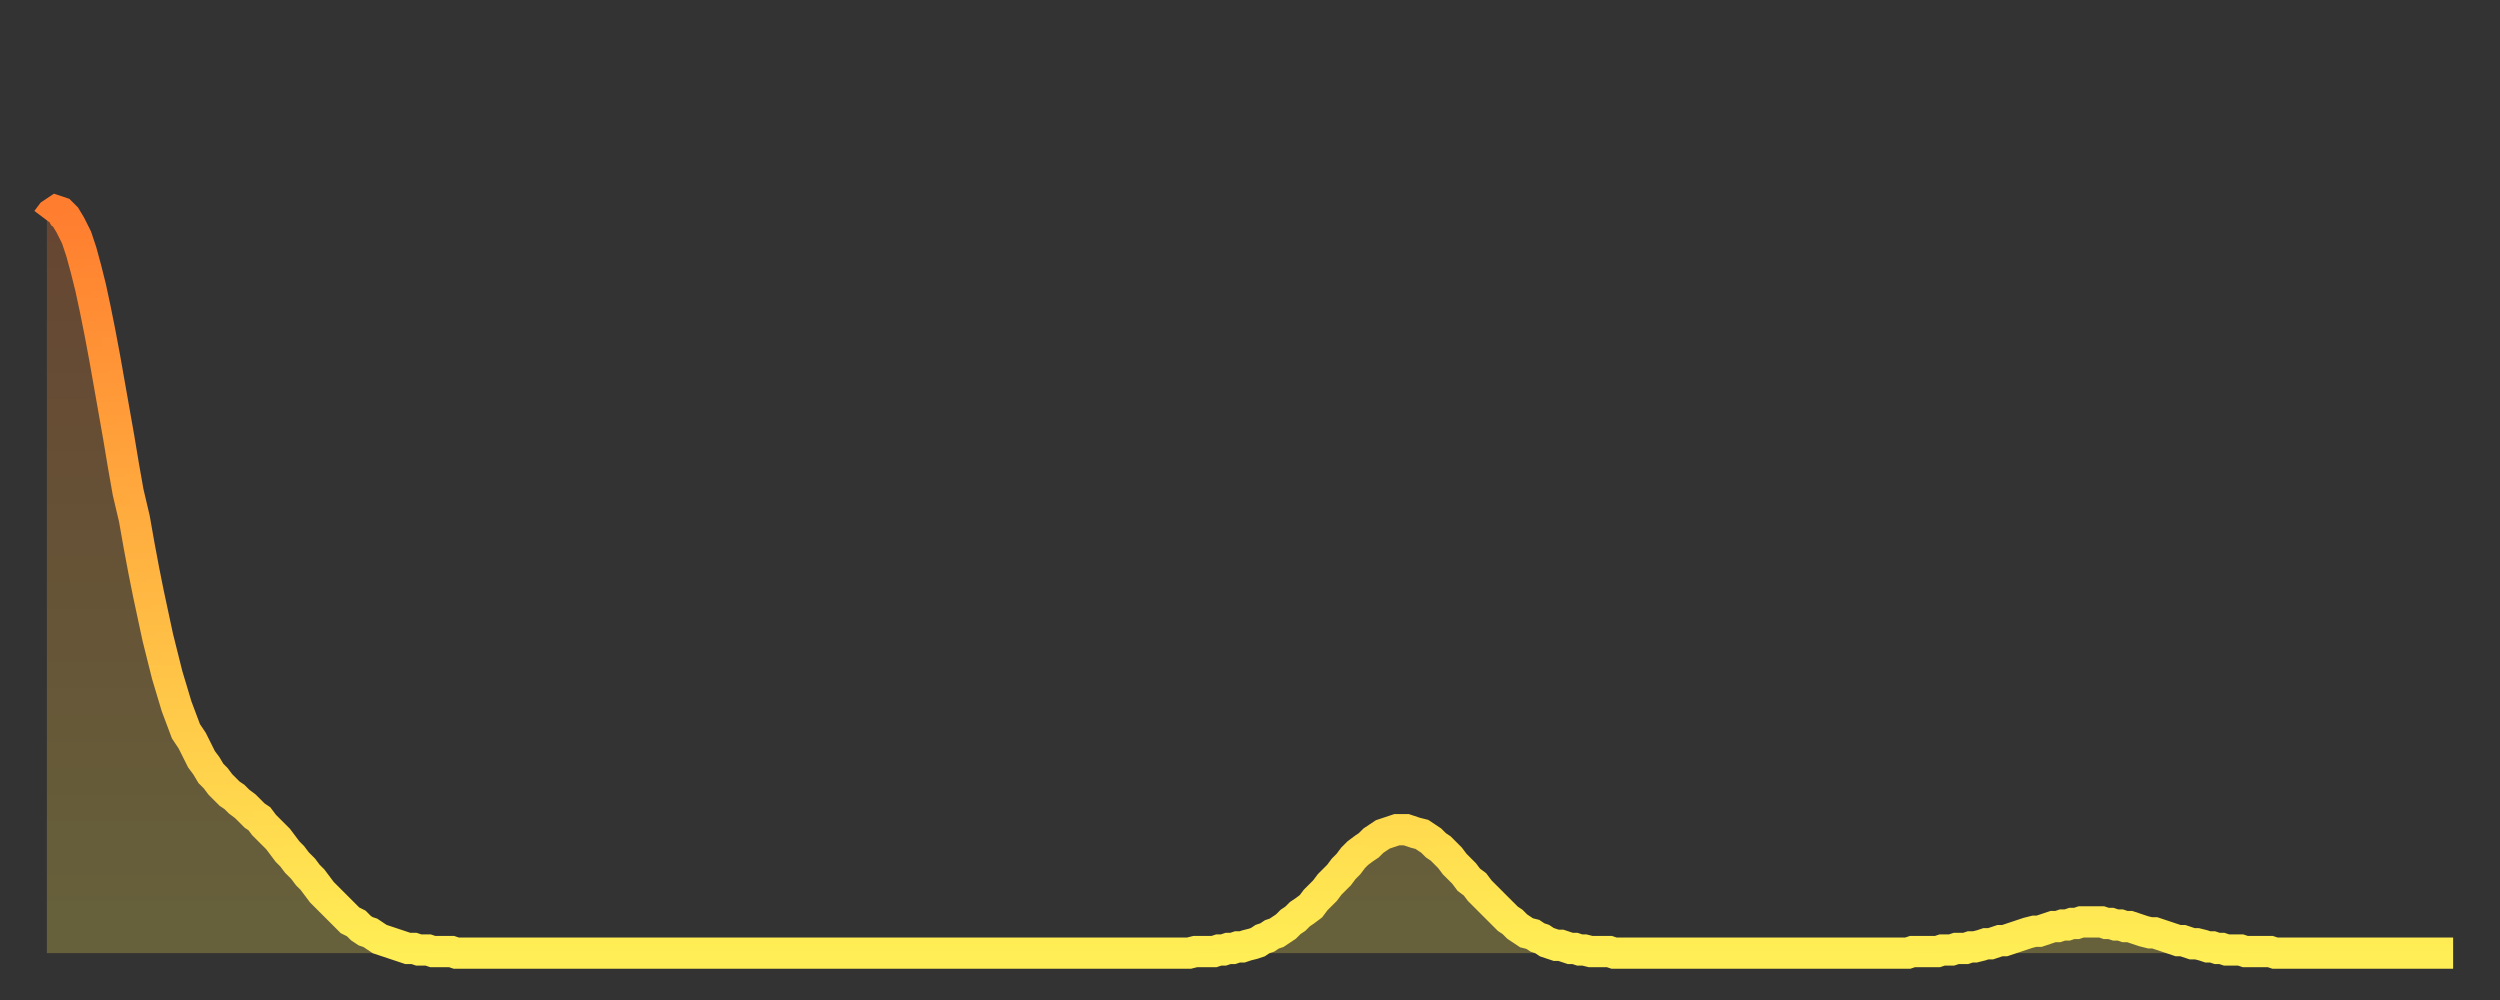 <?xml version="1.0" encoding="utf-8" ?>
<svg baseProfile="full" height="64" version="1.1" width="160" xmlns="http://www.w3.org/2000/svg" xmlns:ev="http://www.w3.org/2001/xml-events" xmlns:xlink="http://www.w3.org/1999/xlink"><rect width="100%" height="100%" fill="#333333" stroke="none"/><defs><linearGradient id="id485232" x1="0" x2="0" y1="0" y2="1"><stop offset="0%" stop-color="#ff7d2f" /><stop offset="50%" stop-color="#ffb642" /><stop offset="100%" stop-color="#ffee55" /></linearGradient></defs><g transform="translate(3,3)"><g><path d="M 0.0 11.1 0.3 10.7 0.6 10.5 0.9 10.6 1.2 10.9 1.5 11.4 1.9 12.2 2.2 13.1 2.5 14.2 2.8 15.4 3.1 16.8 3.4 18.3 3.7 19.9 4.0 21.6 4.3 23.3 4.6 25.0 4.9 26.8 5.2 28.5 5.6 30.2 5.9 31.9 6.2 33.5 6.5 35.0 6.8 36.4 7.1 37.8 7.4 39.0 7.7 40.2 8.0 41.2 8.3 42.2 8.6 43.0 8.9 43.8 9.3 44.4 9.6 45.0 9.9 45.6 10.2 46.0 10.5 46.5 10.8 46.8 11.1 47.2 11.4 47.5 11.7 47.8 12.0 48.0 12.3 48.3 12.7 48.6 13.0 48.9 13.3 49.2 13.6 49.4 13.9 49.8 14.2 50.1 14.5 50.4 14.8 50.7 15.1 51.1 15.4 51.5 15.7 51.8 16.0 52.2 16.4 52.6 16.7 53.0 17.0 53.3 17.3 53.7 17.6 54.1 17.9 54.4 18.2 54.7 18.5 55.0 18.8 55.3 19.1 55.6 19.4 55.9 19.8 56.1 20.1 56.4 20.4 56.6 20.7 56.7 21.0 56.9 21.3 57.1 21.6 57.2 21.9 57.3 22.2 57.4 22.5 57.5 22.8 57.6 23.1 57.7 23.5 57.7 23.8 57.8 24.1 57.8 24.4 57.8 24.7 57.9 25.0 57.9 25.3 57.9 25.6 57.9 25.9 57.9 26.2 58.0 26.5 58.0 26.8 58.0 27.2 58.0 27.5 58.0 27.8 58.0 28.1 58.0 28.4 58.0 28.7 58.0 29.0 58.0 29.3 58.0 29.6 58.0 29.9 58.0 30.2 58.0 30.6 58.0 30.9 58.0 31.2 58.0 31.5 58.0 31.8 58.0 32.1 58.0 32.4 58.0 32.7 58.0 33.0 58.0 33.3 58.0 33.6 58.0 33.9 58.0 34.3 58.0 34.6 58.0 34.9 58.0 35.2 58.0 35.5 58.0 35.8 58.0 36.1 58.0 36.4 58.0 36.7 58.0 37.0 58.0 37.3 58.0 37.7 58.0 38.0 58.0 38.3 58.0 38.6 58.0 38.9 58.0 39.2 58.0 39.5 58.0 39.8 58.0 40.1 58.0 40.4 58.0 40.7 58.0 41.0 58.0 41.4 58.0 41.7 58.0 42.0 58.0 42.3 58.0 42.6 58.0 42.9 58.0 43.2 58.0 43.5 58.0 43.8 58.0 44.1 58.0 44.4 58.0 44.7 58.0 45.1 58.0 45.4 58.0 45.7 58.0 46.0 58.0 46.3 58.0 46.6 58.0 46.9 58.0 47.2 58.0 47.5 58.0 47.8 58.0 48.1 58.0 48.5 58.0 48.8 58.0 49.1 58.0 49.4 58.0 49.7 58.0 50.0 58.0 50.3 58.0 50.6 58.0 50.9 58.0 51.2 58.0 51.5 58.0 51.8 58.0 52.2 58.0 52.5 58.0 52.8 58.0 53.1 58.0 53.4 58.0 53.7 58.0 54.0 58.0 54.3 58.0 54.6 58.0 54.9 58.0 55.2 58.0 55.6 58.0 55.9 58.0 56.2 58.0 56.5 58.0 56.8 58.0 57.1 58.0 57.4 58.0 57.7 58.0 58.0 58.0 58.3 58.0 58.6 58.0 58.9 58.0 59.3 58.0 59.6 58.0 59.9 58.0 60.2 58.0 60.5 58.0 60.8 58.0 61.1 58.0 61.4 58.0 61.7 58.0 62.0 58.0 62.3 58.0 62.6 58.0 63.0 58.0 63.3 58.0 63.6 58.0 63.9 58.0 64.2 58.0 64.5 58.0 64.8 58.0 65.1 58.0 65.4 58.0 65.7 58.0 66.0 58.0 66.4 58.0 66.7 58.0 67.0 58.0 67.3 58.0 67.6 58.0 67.9 58.0 68.2 58.0 68.5 58.0 68.8 58.0 69.1 58.0 69.4 58.0 69.7 58.0 70.1 58.0 70.4 58.0 70.7 58.0 71.0 58.0 71.3 58.0 71.6 58.0 71.9 58.0 72.2 58.0 72.5 58.0 72.8 58.0 73.1 58.0 73.5 57.9 73.8 57.9 74.1 57.9 74.4 57.9 74.7 57.9 75.0 57.8 75.3 57.8 75.6 57.7 75.9 57.7 76.2 57.6 76.5 57.6 76.8 57.5 77.2 57.4 77.5 57.3 77.8 57.1 78.1 57.0 78.4 56.8 78.7 56.7 79.0 56.5 79.3 56.3 79.6 56.0 79.9 55.8 80.2 55.5 80.5 55.3 80.9 55.0 81.2 54.6 81.5 54.3 81.8 54.0 82.1 53.6 82.4 53.3 82.7 53.0 83.0 52.6 83.3 52.3 83.6 51.9 83.9 51.6 84.3 51.3 84.6 51.1 84.9 50.8 85.2 50.6 85.5 50.4 85.8 50.3 86.1 50.2 86.4 50.1 86.7 50.1 87.0 50.1 87.3 50.2 87.6 50.3 88.0 50.4 88.3 50.6 88.6 50.8 88.9 51.1 89.2 51.3 89.5 51.6 89.8 51.9 90.1 52.3 90.4 52.6 90.7 52.9 91.0 53.3 91.4 53.6 91.7 54.0 92.0 54.3 92.3 54.6 92.6 54.9 92.9 55.2 93.2 55.5 93.5 55.8 93.8 56.0 94.1 56.3 94.4 56.5 94.7 56.7 95.1 56.8 95.4 57.0 95.7 57.1 96.0 57.3 96.3 57.4 96.6 57.5 96.9 57.5 97.2 57.6 97.5 57.7 97.8 57.7 98.1 57.8 98.4 57.8 98.8 57.9 99.1 57.9 99.4 57.9 99.7 57.9 100.0 57.9 100.3 58.0 100.6 58.0 100.9 58.0 101.2 58.0 101.5 58.0 101.8 58.0 102.2 58.0 102.5 58.0 102.8 58.0 103.1 58.0 103.4 58.0 103.7 58.0 104.0 58.0 104.3 58.0 104.6 58.0 104.9 58.0 105.2 58.0 105.5 58.0 105.9 58.0 106.2 58.0 106.5 58.0 106.8 58.0 107.1 58.0 107.4 58.0 107.7 58.0 108.0 58.0 108.3 58.0 108.6 58.0 108.9 58.0 109.3 58.0 109.6 58.0 109.9 58.0 110.2 58.0 110.5 58.0 110.8 58.0 111.1 58.0 111.4 58.0 111.7 58.0 112.0 58.0 112.3 58.0 112.6 58.0 113.0 58.0 113.3 58.0 113.6 58.0 113.9 58.0 114.2 58.0 114.5 58.0 114.8 58.0 115.1 58.0 115.4 58.0 115.7 58.0 116.0 58.0 116.3 58.0 116.7 58.0 117.0 58.0 117.3 58.0 117.6 58.0 117.9 58.0 118.2 58.0 118.5 58.0 118.8 58.0 119.1 58.0 119.4 57.9 119.7 57.9 120.1 57.9 120.4 57.9 120.7 57.9 121.0 57.9 121.3 57.8 121.6 57.8 121.9 57.8 122.2 57.7 122.5 57.7 122.8 57.7 123.1 57.6 123.4 57.6 123.8 57.5 124.1 57.4 124.4 57.4 124.7 57.3 125.0 57.2 125.3 57.2 125.6 57.1 125.9 57.0 126.2 56.9 126.5 56.8 126.8 56.7 127.2 56.6 127.5 56.6 127.8 56.5 128.1 56.4 128.4 56.3 128.7 56.3 129.0 56.2 129.3 56.2 129.6 56.1 129.9 56.1 130.2 56.0 130.5 56.0 130.9 56.0 131.2 56.0 131.5 56.0 131.8 56.1 132.1 56.1 132.4 56.2 132.7 56.2 133.0 56.3 133.3 56.3 133.6 56.4 133.9 56.5 134.2 56.6 134.6 56.7 134.9 56.7 135.2 56.8 135.5 56.9 135.8 57.0 136.1 57.1 136.4 57.2 136.7 57.2 137.0 57.3 137.3 57.4 137.6 57.4 138.0 57.5 138.3 57.6 138.6 57.6 138.9 57.7 139.2 57.7 139.5 57.8 139.8 57.8 140.1 57.8 140.4 57.8 140.7 57.9 141.0 57.9 141.3 57.9 141.7 57.9 142.0 57.9 142.3 57.9 142.6 58.0 142.9 58.0 143.2 58.0 143.5 58.0 143.8 58.0 144.1 58.0 144.4 58.0 144.7 58.0 145.1 58.0 145.4 58.0 145.7 58.0 146.0 58.0 146.3 58.0 146.6 58.0 146.9 58.0 147.2 58.0 147.5 58.0 147.8 58.0 148.1 58.0 148.4 58.0 148.8 58.0 149.1 58.0 149.4 58.0 149.7 58.0 150.0 58.0 150.3 58.0 150.6 58.0 150.9 58.0 151.2 58.0 151.5 58.0 151.8 58.0 152.1 58.0 152.5 58.0 152.8 58.0 153.1 58.0 153.4 58.0 153.7 58.0 154.0 58.0" fill="none" id="graph-curve" opacity="1" stroke="url(#id485232)" stroke-width="2" /><path d="M 0 58 L 0.0 11.1 0.3 10.7 0.6 10.5 0.9 10.6 1.2 10.9 1.5 11.4 1.9 12.2 2.2 13.1 2.5 14.2 2.8 15.4 3.1 16.8 3.4 18.3 3.7 19.9 4.0 21.6 4.3 23.3 4.6 25.0 4.9 26.8 5.2 28.5 5.6 30.2 5.9 31.9 6.2 33.5 6.5 35.0 6.8 36.4 7.1 37.8 7.4 39.0 7.7 40.2 8.0 41.2 8.3 42.2 8.6 43.0 8.9 43.8 9.3 44.4 9.6 45.0 9.9 45.6 10.2 46.0 10.5 46.5 10.8 46.8 11.1 47.2 11.4 47.5 11.7 47.8 12.0 48.0 12.3 48.3 12.7 48.6 13.0 48.9 13.3 49.2 13.6 49.4 13.9 49.8 14.2 50.1 14.5 50.4 14.8 50.7 15.1 51.1 15.4 51.5 15.7 51.8 16.0 52.2 16.4 52.6 16.7 53.0 17.0 53.3 17.3 53.7 17.6 54.1 17.9 54.4 18.2 54.7 18.5 55.0 18.8 55.3 19.1 55.6 19.4 55.9 19.8 56.1 20.1 56.4 20.4 56.6 20.7 56.7 21.0 56.9 21.3 57.1 21.6 57.2 21.9 57.3 22.2 57.4 22.5 57.5 22.8 57.6 23.1 57.7 23.5 57.7 23.8 57.8 24.1 57.8 24.4 57.8 24.7 57.9 25.0 57.9 25.3 57.9 25.6 57.9 25.9 57.9 26.2 58.0 26.5 58.0 26.8 58.0 27.2 58.0 27.5 58.0 27.8 58.0 28.1 58.0 28.4 58.0 28.7 58.0 29.0 58.0 29.3 58.0 29.6 58.0 29.9 58.0 30.2 58.0 30.6 58.0 30.9 58.0 31.2 58.0 31.5 58.0 31.8 58.0 32.1 58.0 32.4 58.0 32.7 58.0 33.0 58.0 33.3 58.0 33.6 58.0 33.9 58.0 34.3 58.0 34.6 58.0 34.9 58.0 35.2 58.0 35.5 58.0 35.8 58.0 36.1 58.0 36.4 58.0 36.7 58.0 37.0 58.0 37.3 58.0 37.7 58.0 38.0 58.0 38.3 58.0 38.6 58.0 38.9 58.0 39.2 58.0 39.5 58.0 39.8 58.0 40.1 58.0 40.4 58.0 40.7 58.0 41.0 58.0 41.4 58.0 41.7 58.0 42.0 58.0 42.3 58.0 42.6 58.0 42.9 58.0 43.2 58.0 43.5 58.0 43.8 58.0 44.1 58.0 44.4 58.0 44.7 58.0 45.1 58.0 45.4 58.0 45.7 58.0 46.0 58.0 46.3 58.0 46.6 58.0 46.9 58.0 47.2 58.0 47.5 58.0 47.8 58.0 48.1 58.0 48.5 58.0 48.8 58.0 49.1 58.0 49.4 58.0 49.7 58.0 50.0 58.0 50.3 58.0 50.6 58.0 50.9 58.0 51.2 58.0 51.5 58.0 51.8 58.0 52.2 58.0 52.5 58.0 52.8 58.0 53.1 58.0 53.4 58.0 53.7 58.0 54.0 58.0 54.3 58.0 54.6 58.0 54.9 58.0 55.2 58.0 55.6 58.0 55.9 58.0 56.2 58.0 56.5 58.0 56.8 58.0 57.1 58.0 57.4 58.0 57.7 58.0 58.0 58.0 58.3 58.0 58.6 58.0 58.9 58.0 59.3 58.0 59.6 58.0 59.9 58.0 60.2 58.0 60.5 58.0 60.8 58.0 61.1 58.0 61.4 58.0 61.7 58.0 62.0 58.0 62.3 58.0 62.6 58.0 63.0 58.0 63.3 58.0 63.6 58.0 63.9 58.0 64.2 58.0 64.5 58.0 64.8 58.0 65.1 58.0 65.4 58.0 65.7 58.0 66.0 58.0 66.4 58.0 66.7 58.0 67.0 58.0 67.3 58.0 67.6 58.0 67.9 58.0 68.2 58.0 68.5 58.0 68.8 58.0 69.1 58.0 69.4 58.0 69.7 58.0 70.1 58.0 70.4 58.0 70.7 58.0 71.0 58.0 71.3 58.0 71.6 58.0 71.9 58.0 72.2 58.0 72.5 58.0 72.8 58.0 73.1 58.0 73.5 57.9 73.8 57.9 74.1 57.9 74.4 57.9 74.7 57.9 75.0 57.8 75.3 57.8 75.6 57.7 75.9 57.7 76.2 57.6 76.5 57.6 76.8 57.5 77.2 57.4 77.5 57.3 77.8 57.1 78.1 57.0 78.4 56.8 78.7 56.7 79.0 56.5 79.3 56.3 79.6 56.0 79.9 55.8 80.2 55.5 80.5 55.3 80.9 55.0 81.2 54.6 81.5 54.3 81.8 54.0 82.1 53.6 82.4 53.3 82.7 53.0 83.0 52.6 83.3 52.3 83.6 51.9 83.9 51.6 84.3 51.3 84.6 51.1 84.9 50.8 85.2 50.6 85.5 50.4 85.8 50.3 86.1 50.2 86.4 50.1 86.7 50.1 87.0 50.1 87.3 50.2 87.6 50.3 88.0 50.4 88.3 50.6 88.6 50.8 88.9 51.1 89.2 51.3 89.5 51.6 89.8 51.9 90.1 52.3 90.4 52.6 90.7 52.9 91.0 53.3 91.4 53.6 91.7 54.0 92.0 54.3 92.3 54.6 92.6 54.9 92.9 55.2 93.2 55.5 93.5 55.8 93.8 56.0 94.1 56.3 94.4 56.5 94.7 56.7 95.1 56.8 95.4 57.0 95.7 57.1 96.0 57.3 96.3 57.4 96.6 57.5 96.9 57.5 97.2 57.6 97.5 57.7 97.8 57.7 98.1 57.8 98.4 57.8 98.8 57.9 99.1 57.9 99.4 57.9 99.7 57.9 100.0 57.9 100.3 58.0 100.6 58.0 100.9 58.0 101.2 58.0 101.5 58.0 101.8 58.0 102.2 58.0 102.5 58.0 102.8 58.0 103.1 58.0 103.4 58.0 103.7 58.0 104.0 58.0 104.3 58.0 104.6 58.0 104.9 58.0 105.2 58.0 105.5 58.0 105.9 58.0 106.2 58.0 106.5 58.0 106.8 58.0 107.1 58.0 107.4 58.0 107.7 58.0 108.0 58.0 108.3 58.0 108.6 58.0 108.9 58.0 109.3 58.0 109.6 58.0 109.9 58.0 110.2 58.0 110.5 58.0 110.8 58.0 111.1 58.0 111.4 58.0 111.7 58.0 112.0 58.0 112.3 58.0 112.6 58.0 113.0 58.0 113.3 58.0 113.6 58.0 113.9 58.0 114.2 58.0 114.5 58.0 114.8 58.0 115.1 58.0 115.4 58.0 115.7 58.0 116.0 58.0 116.3 58.0 116.7 58.0 117.0 58.0 117.3 58.0 117.6 58.0 117.9 58.0 118.2 58.0 118.5 58.0 118.8 58.0 119.1 58.0 119.4 57.9 119.7 57.9 120.1 57.9 120.4 57.9 120.7 57.9 121.0 57.9 121.3 57.8 121.6 57.8 121.9 57.8 122.2 57.7 122.5 57.7 122.8 57.7 123.1 57.6 123.4 57.6 123.8 57.5 124.1 57.4 124.4 57.4 124.7 57.3 125.0 57.2 125.3 57.2 125.6 57.1 125.9 57.0 126.2 56.9 126.5 56.8 126.8 56.7 127.2 56.6 127.5 56.6 127.8 56.5 128.1 56.4 128.4 56.3 128.7 56.3 129.0 56.2 129.3 56.2 129.6 56.1 129.9 56.1 130.2 56.0 130.5 56.0 130.9 56.0 131.2 56.0 131.5 56.0 131.8 56.1 132.1 56.1 132.4 56.2 132.7 56.2 133.0 56.3 133.3 56.3 133.6 56.4 133.9 56.5 134.2 56.6 134.6 56.7 134.9 56.7 135.2 56.8 135.5 56.9 135.8 57.0 136.1 57.1 136.4 57.2 136.7 57.2 137.0 57.3 137.3 57.4 137.6 57.4 138.0 57.5 138.3 57.6 138.6 57.6 138.9 57.7 139.2 57.7 139.5 57.8 139.8 57.8 140.1 57.8 140.4 57.8 140.7 57.9 141.0 57.9 141.3 57.9 141.7 57.9 142.0 57.9 142.3 57.9 142.6 58.0 142.9 58.0 143.2 58.0 143.5 58.0 143.8 58.0 144.1 58.0 144.4 58.0 144.7 58.0 145.1 58.0 145.4 58.0 145.7 58.0 146.0 58.0 146.3 58.0 146.6 58.0 146.9 58.0 147.2 58.0 147.5 58.0 147.8 58.0 148.1 58.0 148.4 58.0 148.8 58.0 149.1 58.0 149.4 58.0 149.7 58.0 150.0 58.0 150.3 58.0 150.6 58.0 150.9 58.0 151.2 58.0 151.5 58.0 151.8 58.0 152.1 58.0 152.5 58.0 152.8 58.0 153.1 58.0 153.4 58.0 153.7 58.0 154.0 58.0 154 58" fill="url(#id485232)" fill-opacity=".25" id="graph-shadow" /></g></g></svg>